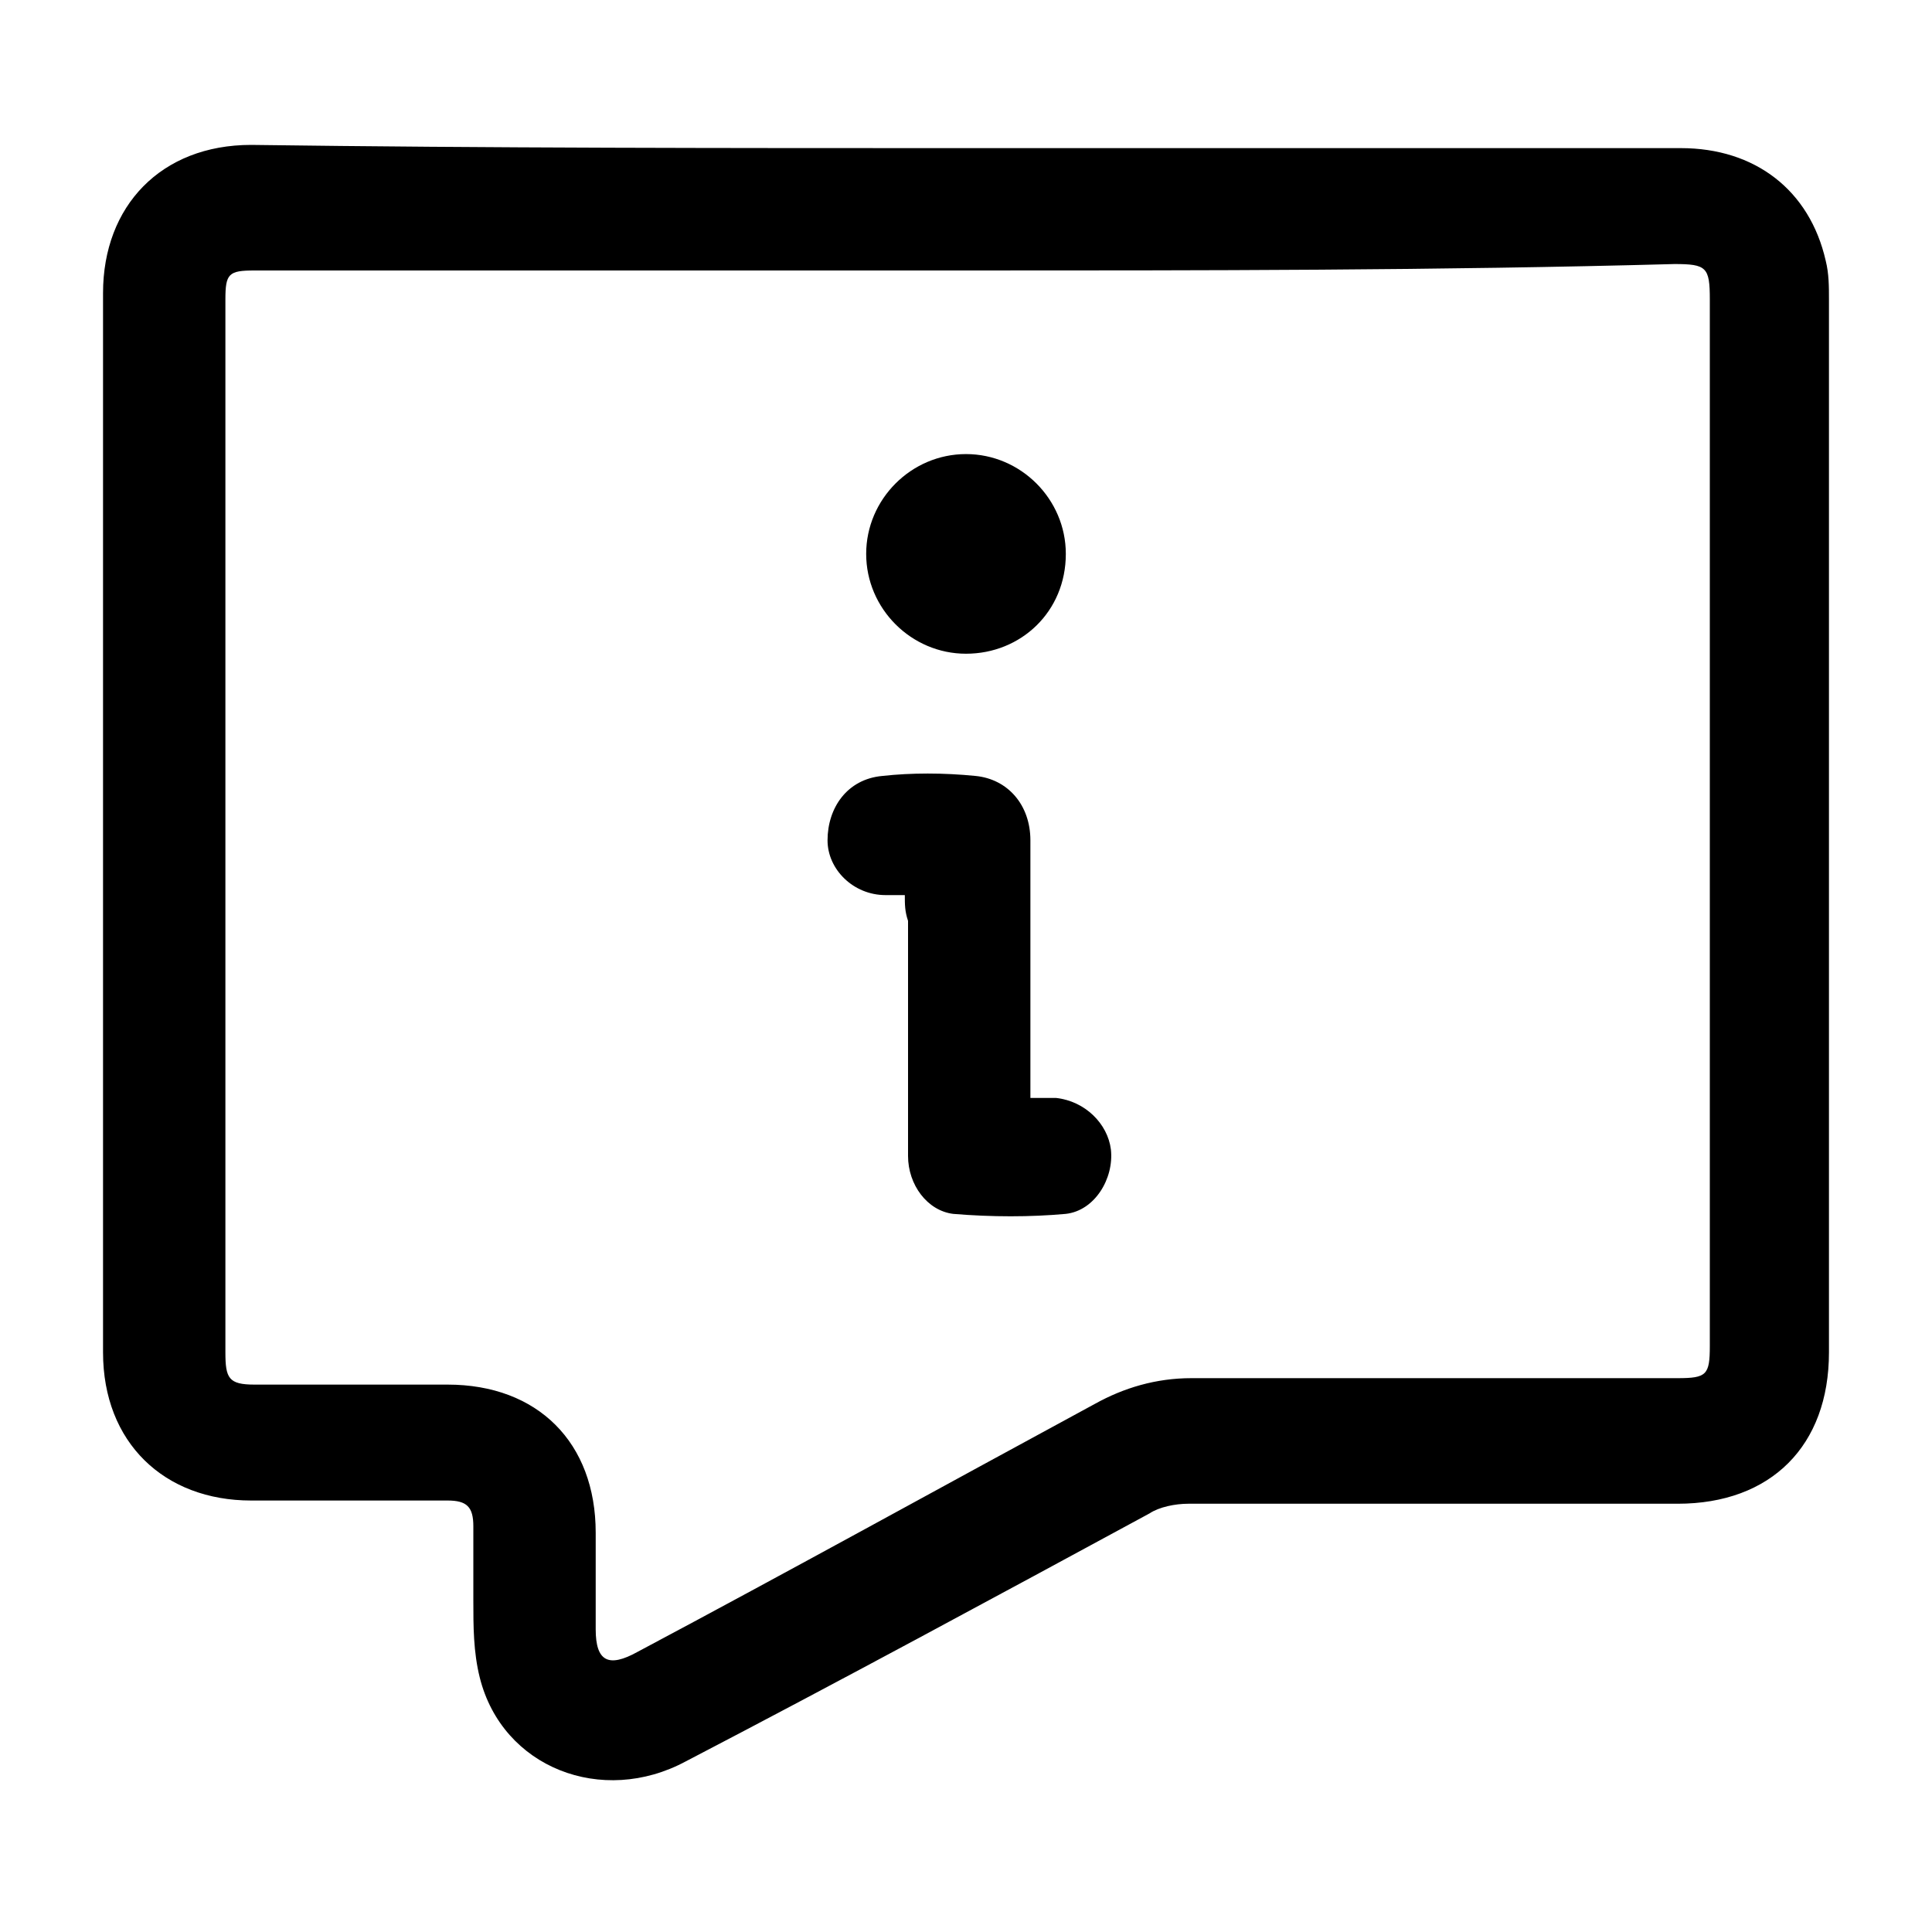 <svg width="60" height="60" viewBox="0 0 60 60" fill="none" xmlns="http://www.w3.org/2000/svg">
<path d="M30 4.6C37.4 4.6 44.8 4.6 52.2 4.6C54.5 4.6 56.2 5.9 56.7 8.1C56.8 8.5 56.8 8.9 56.8 9.3C56.8 20.2 56.8 31.1 56.8 42C56.8 44.9 55 46.7 52.1 46.7C47 46.7 42 46.7 36.9 46.7C36.5 46.7 36 46.8 35.7 47C30.9 49.6 26.1 52.2 21.3 54.7C18.7 56.1 15.6 54.9 14.9 52.1C14.7 51.3 14.7 50.5 14.7 49.7C14.7 48.9 14.7 48.2 14.7 47.4C14.7 46.8 14.5 46.6 13.9 46.6C11.9 46.6 9.9 46.6 7.8 46.6C5.1 46.6 3.2 44.8 3.2 42C3.2 31 3.2 20 3.2 9.1C3.2 6.4 5 4.5 7.8 4.5C15.2 4.6 22.6 4.6 30 4.6ZM30 8.4C22.6 8.4 15.2 8.4 7.9 8.4C7.1 8.4 7 8.5 7 9.3C7 20.2 7 31.1 7 42C7 42.8 7.1 43 7.9 43C9.9 43 11.9 43 13.9 43C16.7 43 18.5 44.8 18.5 47.6C18.5 48.6 18.5 49.6 18.5 50.6C18.5 51.6 18.9 51.8 19.8 51.3C24.5 48.8 29.2 46.2 34 43.6C34.9 43.1 35.9 42.8 37 42.8C42 42.8 47.1 42.8 52.1 42.8C53 42.8 53.1 42.7 53.1 41.8C53.1 31 53.1 20.2 53.1 9.3C53.1 8.3 53 8.2 52 8.2C44.7 8.4 37.3 8.4 30 8.4Z" fill="black"/>
<path d="M28.1 27.798C27.8 27.798 27.6 27.798 27.5 27.798C26.5 27.798 25.7 26.998 25.7 26.098C25.7 25.098 26.3 24.198 27.4 24.098C28.3 23.998 29.3 23.998 30.3 24.098C31.3 24.198 32 24.998 32 26.098C32 28.498 32 30.998 32 33.398C32 33.598 32 33.798 32 34.098C32.3 34.098 32.5 34.098 32.8 34.098C33.7 34.198 34.4 34.898 34.5 35.698C34.6 36.598 34 37.598 33.1 37.698C32 37.798 30.8 37.798 29.6 37.698C28.8 37.598 28.2 36.798 28.2 35.898C28.2 33.498 28.2 30.998 28.2 28.598C28.1 28.298 28.1 28.098 28.1 27.798Z" fill="black"/>
<path d="M30 20.302C28.3 20.302 26.9 18.902 26.9 17.202C26.9 15.502 28.3 14.102 30 14.102C31.7 14.102 33.1 15.502 33.1 17.202C33.1 19.002 31.7 20.302 30 20.302Z" fill="black"/>
</svg>

